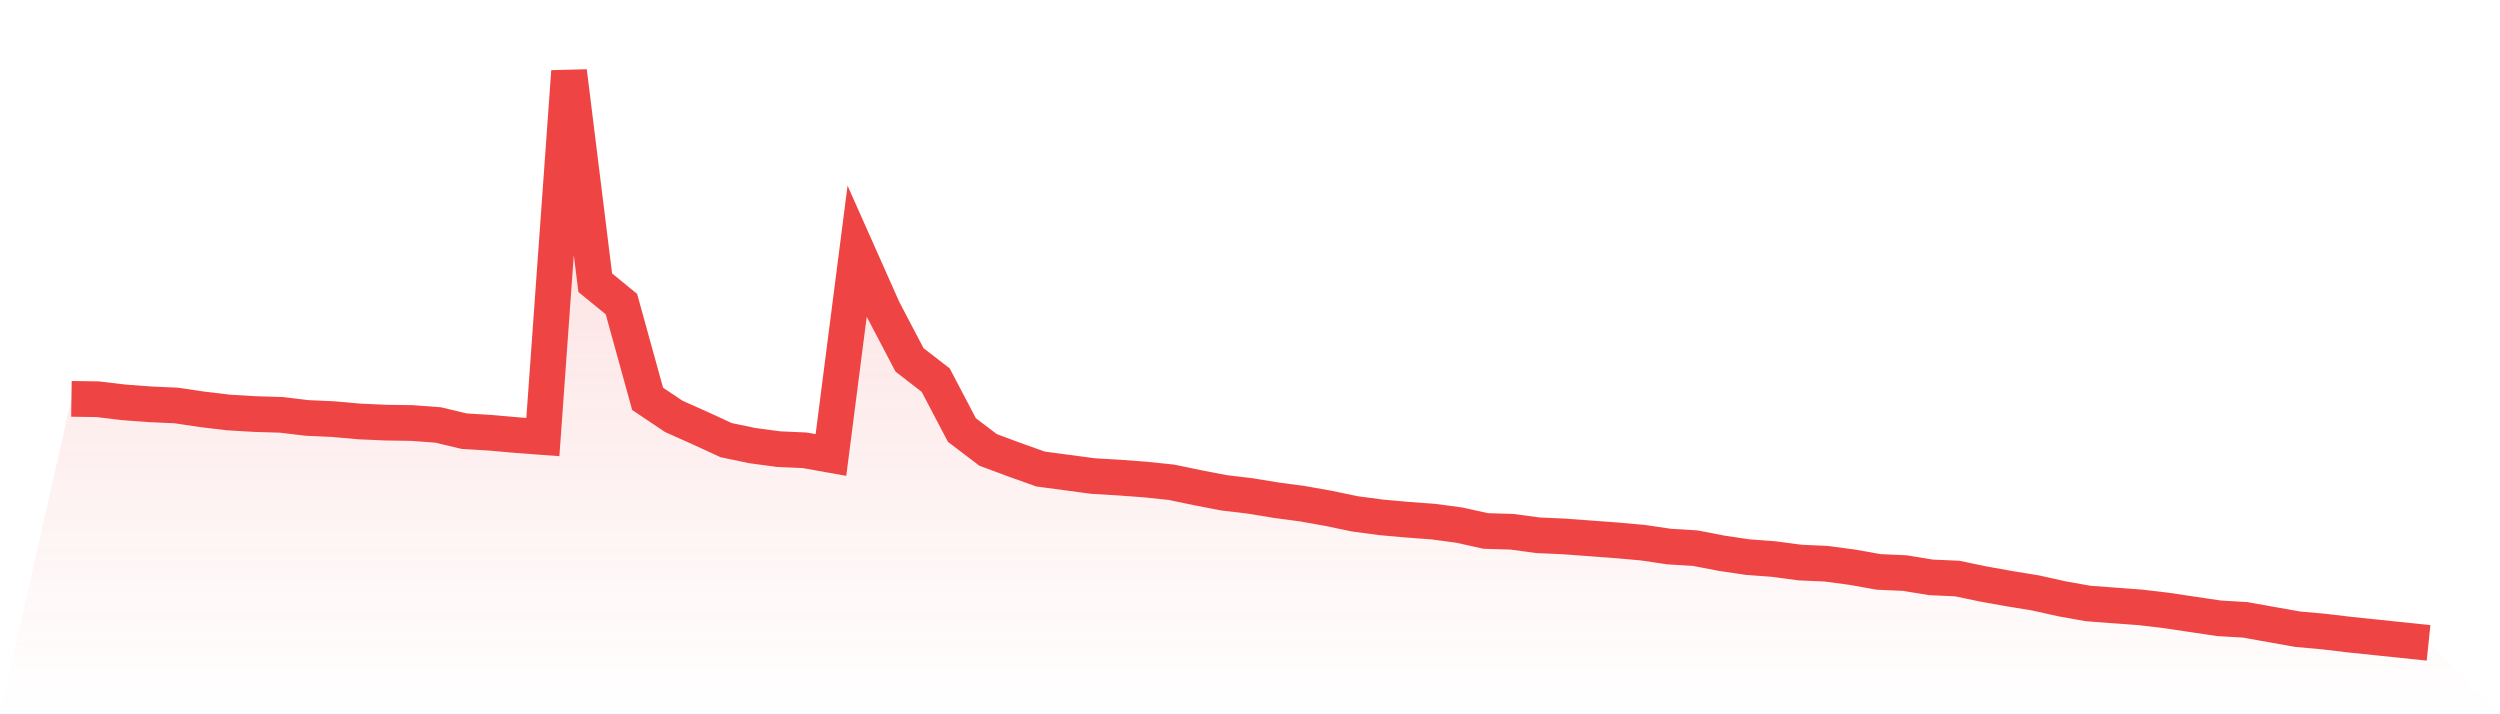 <svg viewBox="0 0 140 40" xmlns="http://www.w3.org/2000/svg">
<defs>
<linearGradient id="gradient" x1="0" x2="0" y1="0" y2="1">
<stop offset="0%" stop-color="#ef4444" stop-opacity="0.2"/>
<stop offset="100%" stop-color="#ef4444" stop-opacity="0"/>
</linearGradient>
</defs>
<path d="M4,22.336 L4,22.336 L5.467,22.357 L6.933,22.532 L8.4,22.641 L9.867,22.707 L11.333,22.925 L12.8,23.1 L14.267,23.187 L15.733,23.231 L17.2,23.405 L18.667,23.471 L20.133,23.602 L21.6,23.667 L23.067,23.689 L24.533,23.798 L26,24.147 L27.467,24.235 L28.933,24.366 L30.4,24.475 L31.867,4 L33.333,15.831 L34.8,17.031 L36.267,22.336 L37.733,23.318 L39.2,23.973 L40.667,24.649 L42.133,24.955 L43.6,25.151 L45.067,25.217 L46.533,25.479 L48,14.063 L49.467,17.359 L50.933,20.153 L52.4,21.288 L53.867,24.082 L55.333,25.195 L56.8,25.741 L58.267,26.265 L59.733,26.461 L61.2,26.658 L62.667,26.745 L64.133,26.854 L65.6,27.007 L67.067,27.312 L68.533,27.596 L70,27.771 L71.467,28.011 L72.933,28.207 L74.4,28.469 L75.867,28.775 L77.333,28.971 L78.8,29.102 L80.267,29.211 L81.733,29.408 L83.2,29.735 L84.667,29.779 L86.133,29.975 L87.6,30.041 L89.067,30.15 L90.533,30.259 L92,30.39 L93.467,30.608 L94.933,30.696 L96.4,30.98 L97.867,31.198 L99.333,31.307 L100.8,31.503 L102.267,31.569 L103.733,31.765 L105.2,32.027 L106.667,32.093 L108.133,32.333 L109.6,32.398 L111.067,32.704 L112.533,32.966 L114,33.206 L115.467,33.533 L116.933,33.795 L118.4,33.905 L119.867,34.014 L121.333,34.188 L122.8,34.407 L124.267,34.625 L125.733,34.712 L127.2,34.974 L128.667,35.236 L130.133,35.367 L131.6,35.542 L133.067,35.694 L134.533,35.847 L136,36 L140,40 L0,40 z" fill="url(#gradient)"/>
<path d="M4,22.336 L4,22.336 L5.467,22.357 L6.933,22.532 L8.4,22.641 L9.867,22.707 L11.333,22.925 L12.8,23.1 L14.267,23.187 L15.733,23.231 L17.2,23.405 L18.667,23.471 L20.133,23.602 L21.6,23.667 L23.067,23.689 L24.533,23.798 L26,24.147 L27.467,24.235 L28.933,24.366 L30.4,24.475 L31.867,4 L33.333,15.831 L34.8,17.031 L36.267,22.336 L37.733,23.318 L39.2,23.973 L40.667,24.649 L42.133,24.955 L43.6,25.151 L45.067,25.217 L46.533,25.479 L48,14.063 L49.467,17.359 L50.933,20.153 L52.4,21.288 L53.867,24.082 L55.333,25.195 L56.8,25.741 L58.267,26.265 L59.733,26.461 L61.2,26.658 L62.667,26.745 L64.133,26.854 L65.6,27.007 L67.067,27.312 L68.533,27.596 L70,27.771 L71.467,28.011 L72.933,28.207 L74.4,28.469 L75.867,28.775 L77.333,28.971 L78.8,29.102 L80.267,29.211 L81.733,29.408 L83.2,29.735 L84.667,29.779 L86.133,29.975 L87.6,30.041 L89.067,30.15 L90.533,30.259 L92,30.39 L93.467,30.608 L94.933,30.696 L96.4,30.98 L97.867,31.198 L99.333,31.307 L100.8,31.503 L102.267,31.569 L103.733,31.765 L105.2,32.027 L106.667,32.093 L108.133,32.333 L109.6,32.398 L111.067,32.704 L112.533,32.966 L114,33.206 L115.467,33.533 L116.933,33.795 L118.4,33.905 L119.867,34.014 L121.333,34.188 L122.8,34.407 L124.267,34.625 L125.733,34.712 L127.2,34.974 L128.667,35.236 L130.133,35.367 L131.6,35.542 L133.067,35.694 L134.533,35.847 L136,36" fill="none" stroke="#ef4444" stroke-width="2"/>
</svg>